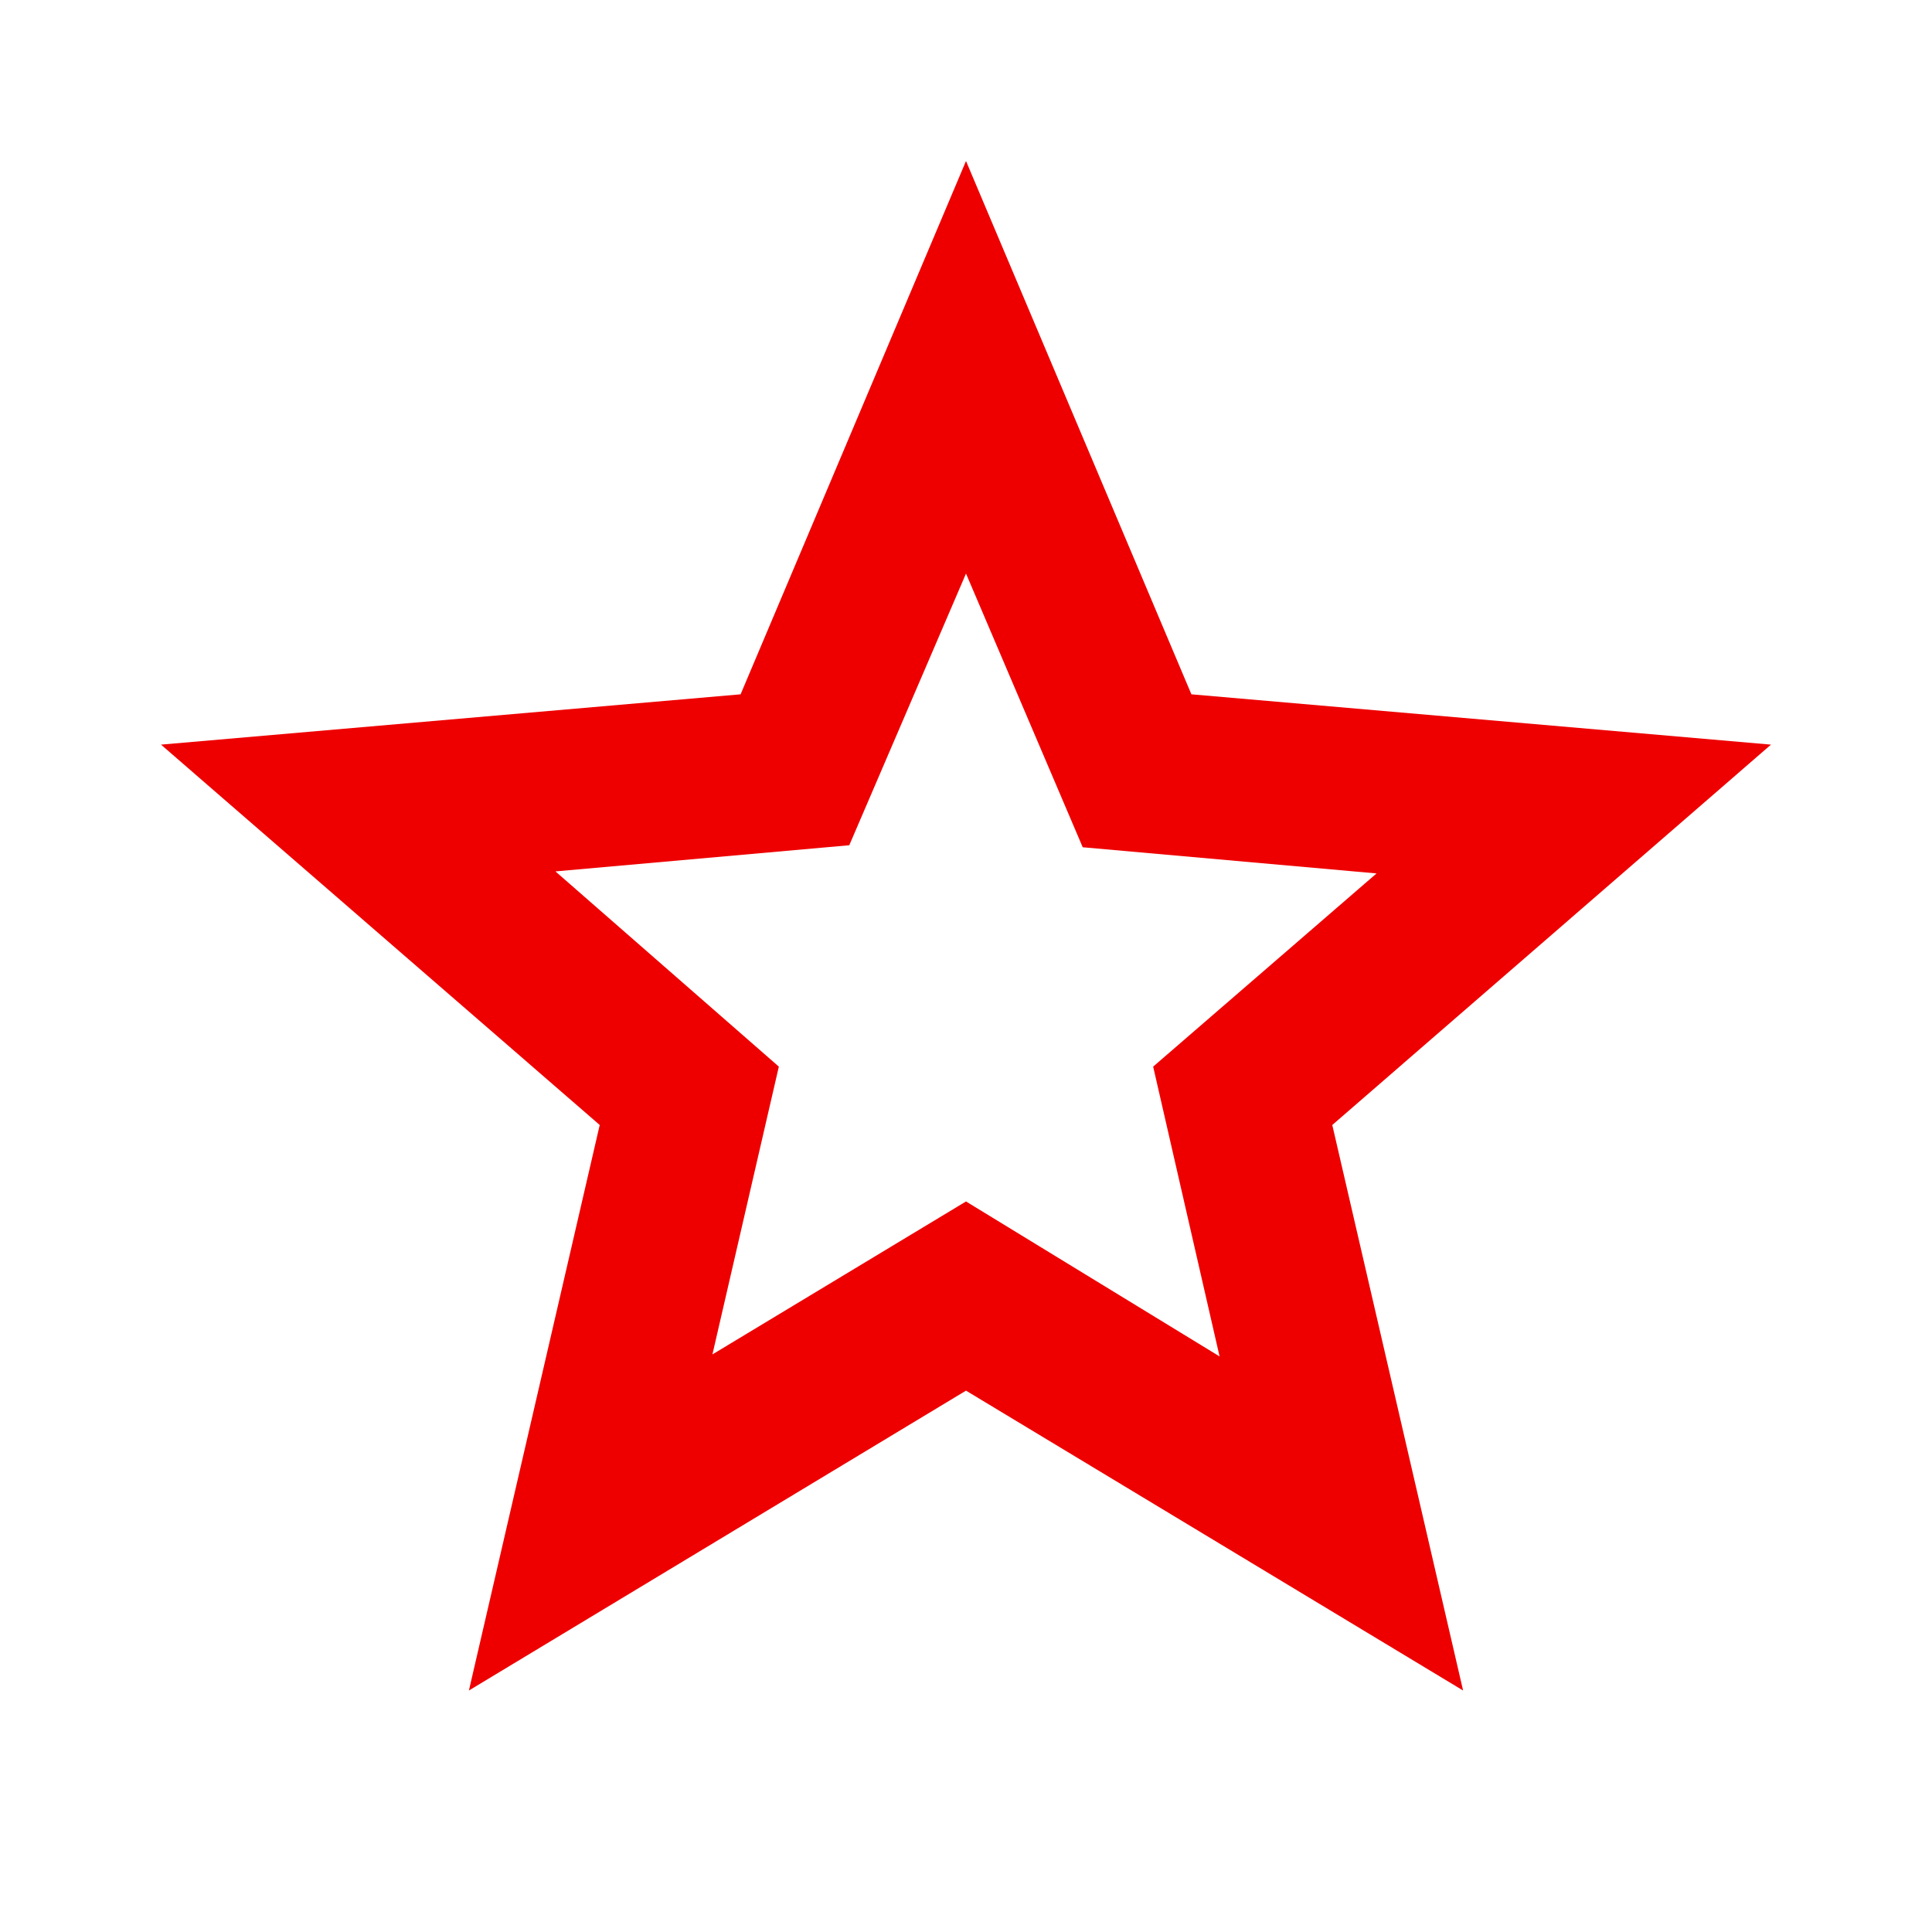 <svg fill="#e0000" width="24px" viewBox="0 -960 960 960" height="24px" xmlns="http://www.w3.org/2000/svg"><path d="m354-287 126-76 126 77-33-144 111-96-146-13-58-136-58 135-146 13 111 97-33 143ZM233-120l65-281L80-590l288-25 112-265 112 265 288 25-218 189 65 281-247-149-247 149Zm247-350Z"></path></svg>